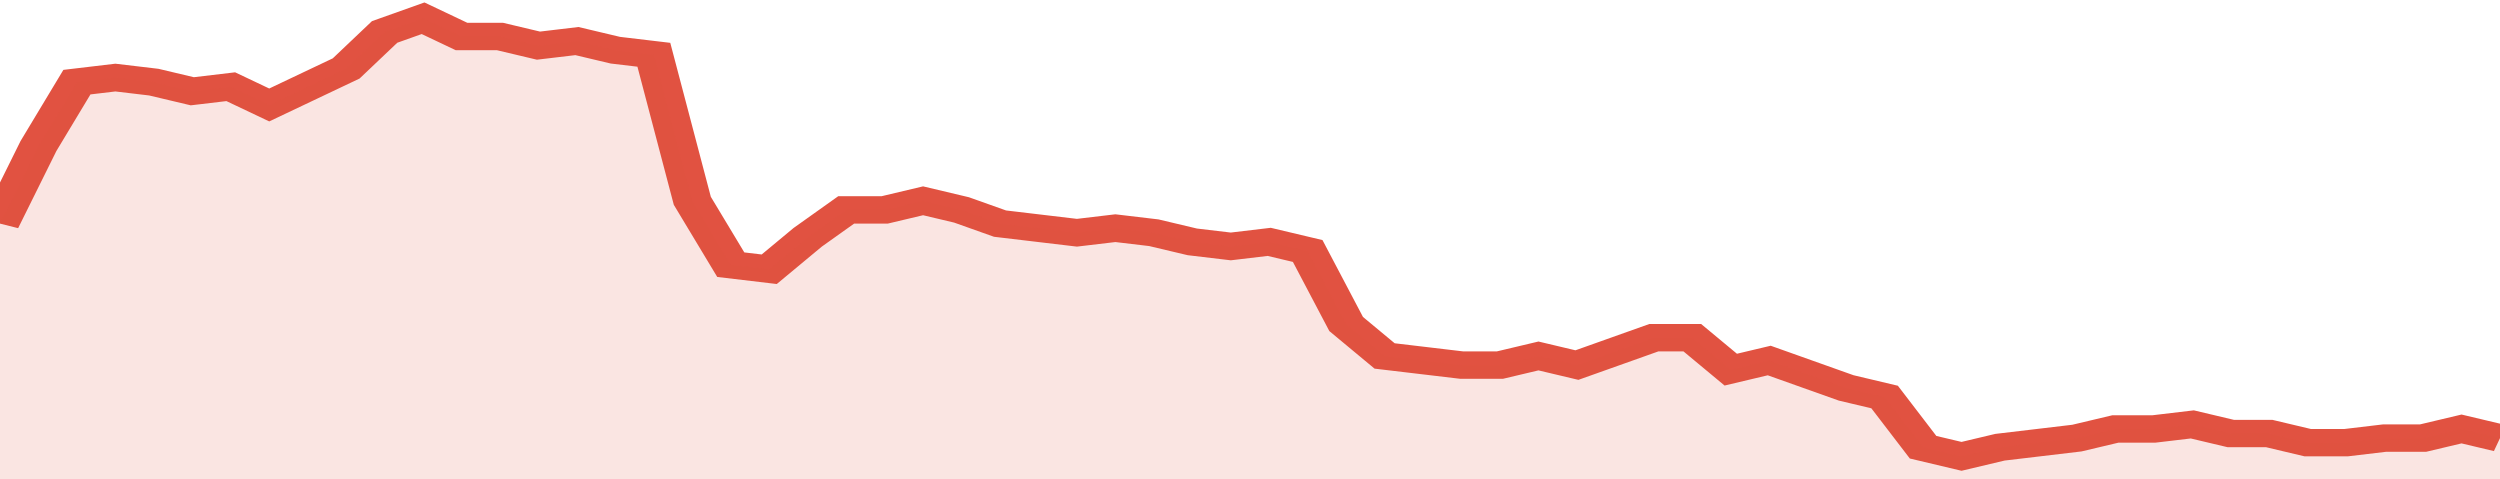 <svg xmlns="http://www.w3.org/2000/svg" viewBox="0 0 390 105" width="120" height="23" preserveAspectRatio="none">
				 <polyline fill="none" stroke="#E15241" stroke-width="6" points="0, 49 6, 32 12, 18 18, 17 24, 18 30, 20 36, 19 42, 23 48, 19 54, 15 60, 7 66, 4 72, 8 78, 8 84, 10 90, 9 96, 11 102, 12 108, 44 114, 58 120, 59 126, 52 132, 46 138, 46 144, 44 150, 46 156, 49 162, 50 168, 51 174, 50 180, 51 186, 53 192, 54 198, 53 204, 55 210, 71 216, 78 222, 79 228, 80 234, 80 240, 78 246, 80 252, 77 258, 74 264, 74 270, 81 276, 79 282, 82 288, 85 294, 87 300, 98 306, 100 312, 98 318, 97 324, 96 330, 94 336, 94 342, 93 348, 95 354, 95 360, 97 366, 97 372, 96 378, 96 384, 94 390, 96 390, 96 "> </polyline>
				 <polygon fill="#E15241" opacity="0.15" points="0, 105 0, 49 6, 32 12, 18 18, 17 24, 18 30, 20 36, 19 42, 23 48, 19 54, 15 60, 7 66, 4 72, 8 78, 8 84, 10 90, 9 96, 11 102, 12 108, 44 114, 58 120, 59 126, 52 132, 46 138, 46 144, 44 150, 46 156, 49 162, 50 168, 51 174, 50 180, 51 186, 53 192, 54 198, 53 204, 55 210, 71 216, 78 222, 79 228, 80 234, 80 240, 78 246, 80 252, 77 258, 74 264, 74 270, 81 276, 79 282, 82 288, 85 294, 87 300, 98 306, 100 312, 98 318, 97 324, 96 330, 94 336, 94 342, 93 348, 95 354, 95 360, 97 366, 97 372, 96 378, 96 384, 94 390, 96 390, 105 "></polygon>
			</svg>